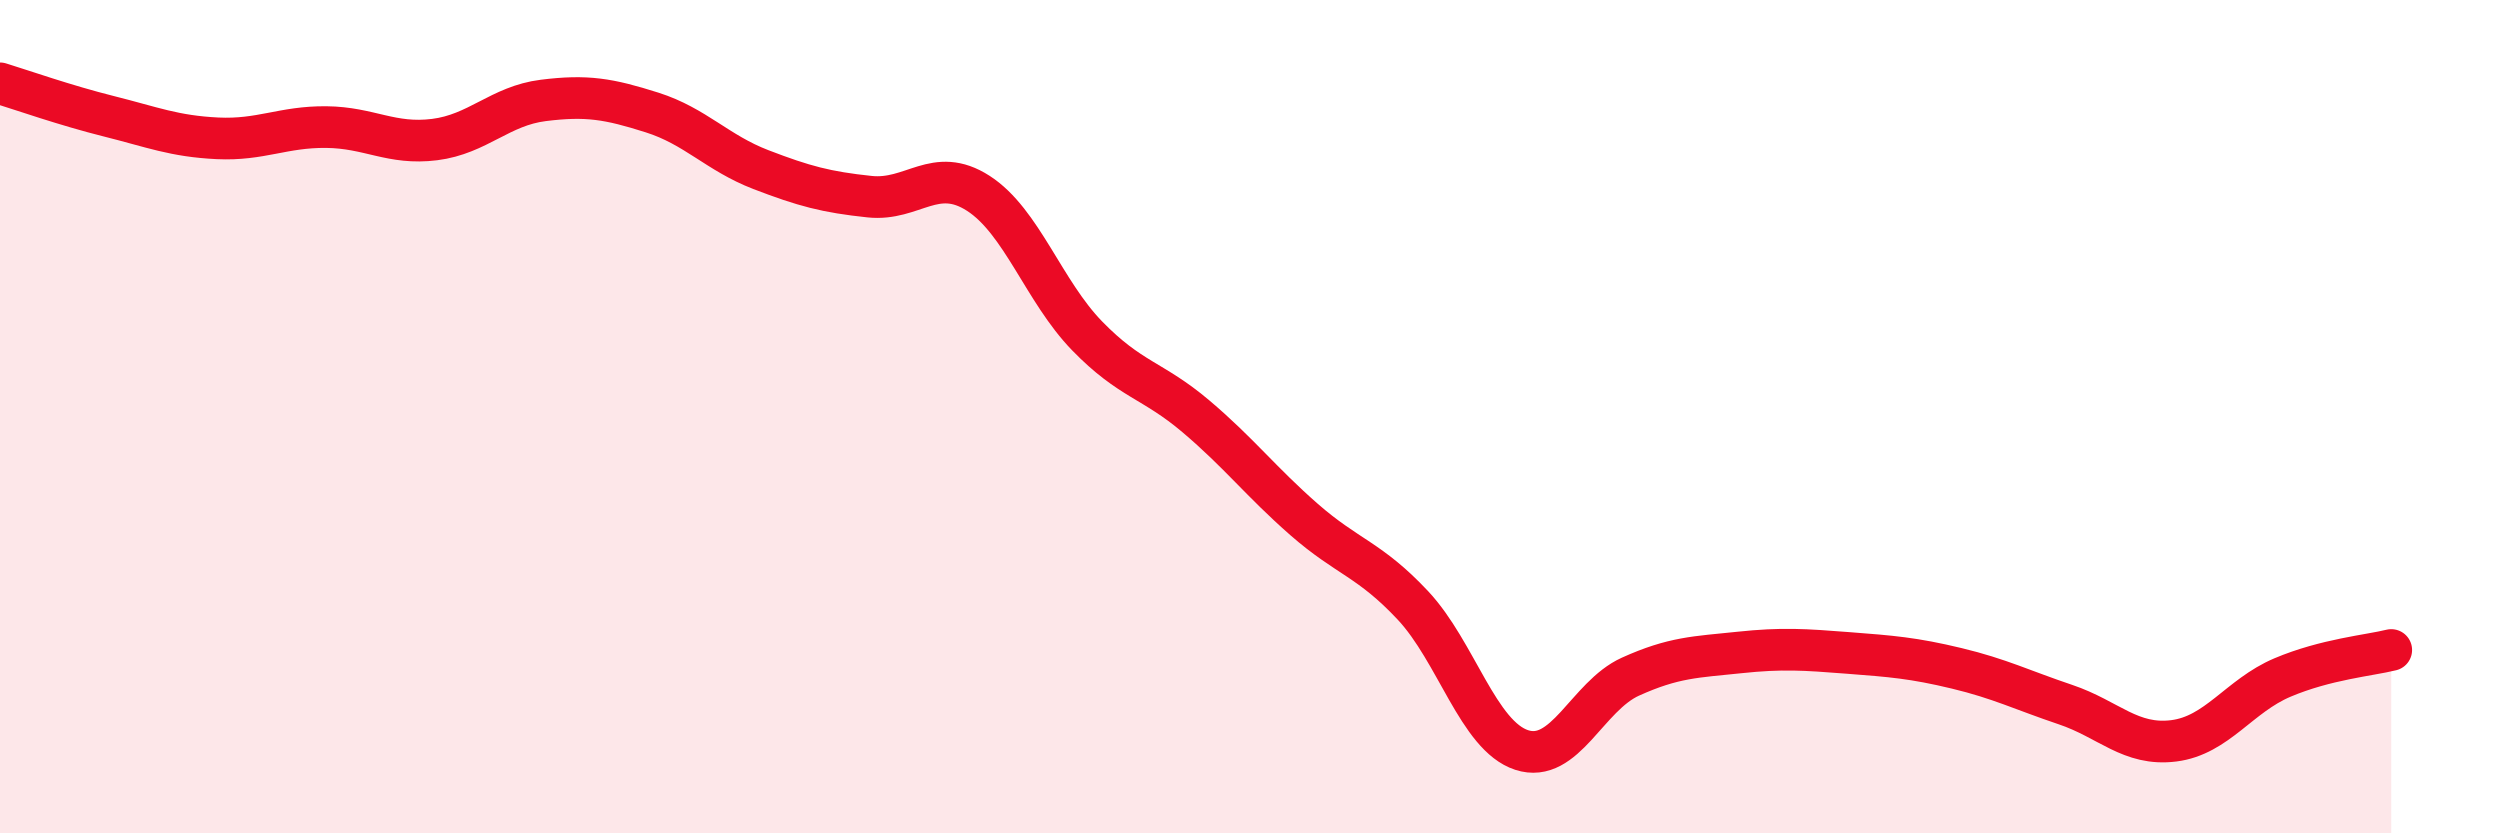 
    <svg width="60" height="20" viewBox="0 0 60 20" xmlns="http://www.w3.org/2000/svg">
      <path
        d="M 0,2 C 0.52,2.16 1.57,2.53 2.61,2.79 C 3.65,3.05 4.18,3.27 5.22,3.32 C 6.26,3.37 6.79,3.04 7.83,3.05 C 8.87,3.06 9.39,3.48 10.43,3.35 C 11.47,3.22 12,2.54 13.04,2.41 C 14.08,2.28 14.61,2.37 15.65,2.7 C 16.69,3.03 17.22,3.67 18.26,4.07 C 19.3,4.47 19.83,4.61 20.87,4.72 C 21.91,4.83 22.44,3.97 23.48,4.64 C 24.52,5.31 25.05,6.99 26.09,8.06 C 27.13,9.13 27.66,9.11 28.7,9.99 C 29.74,10.87 30.26,11.56 31.3,12.47 C 32.34,13.38 32.87,13.42 33.91,14.53 C 34.95,15.64 35.48,17.66 36.52,18 C 37.56,18.34 38.09,16.71 39.13,16.24 C 40.17,15.77 40.7,15.77 41.74,15.66 C 42.78,15.55 43.31,15.59 44.35,15.67 C 45.39,15.75 45.92,15.79 46.96,16.04 C 48,16.29 48.53,16.56 49.57,16.91 C 50.61,17.26 51.13,17.91 52.17,17.78 C 53.21,17.65 53.74,16.7 54.78,16.26 C 55.82,15.82 56.87,15.73 57.39,15.6L57.39 20L0 20Z"
        fill="#EB0A25"
        opacity="0.1"
        stroke-linecap="round"
        stroke-linejoin="round"
      />
      <path
        d="M 0,2 C 0.52,2.16 1.57,2.53 2.61,2.79 C 3.65,3.05 4.18,3.27 5.22,3.32 C 6.26,3.37 6.79,3.04 7.83,3.05 C 8.87,3.06 9.39,3.48 10.43,3.35 C 11.47,3.22 12,2.54 13.04,2.41 C 14.08,2.28 14.61,2.37 15.65,2.7 C 16.69,3.03 17.22,3.67 18.26,4.07 C 19.3,4.47 19.83,4.61 20.87,4.72 C 21.91,4.83 22.44,3.97 23.48,4.64 C 24.52,5.31 25.05,6.99 26.09,8.06 C 27.13,9.13 27.66,9.11 28.7,9.99 C 29.74,10.87 30.26,11.56 31.3,12.47 C 32.34,13.38 32.87,13.42 33.91,14.53 C 34.95,15.64 35.48,17.66 36.52,18 C 37.56,18.34 38.09,16.71 39.13,16.24 C 40.17,15.77 40.7,15.77 41.74,15.66 C 42.78,15.55 43.31,15.59 44.35,15.67 C 45.39,15.75 45.92,15.79 46.96,16.04 C 48,16.29 48.53,16.56 49.57,16.91 C 50.61,17.26 51.13,17.91 52.17,17.78 C 53.21,17.65 53.74,16.7 54.78,16.26 C 55.82,15.82 56.87,15.73 57.39,15.6"
        stroke="#EB0A25"
        stroke-width="1"
        fill="none"
        stroke-linecap="round"
        stroke-linejoin="round"
      />
    </svg>
  